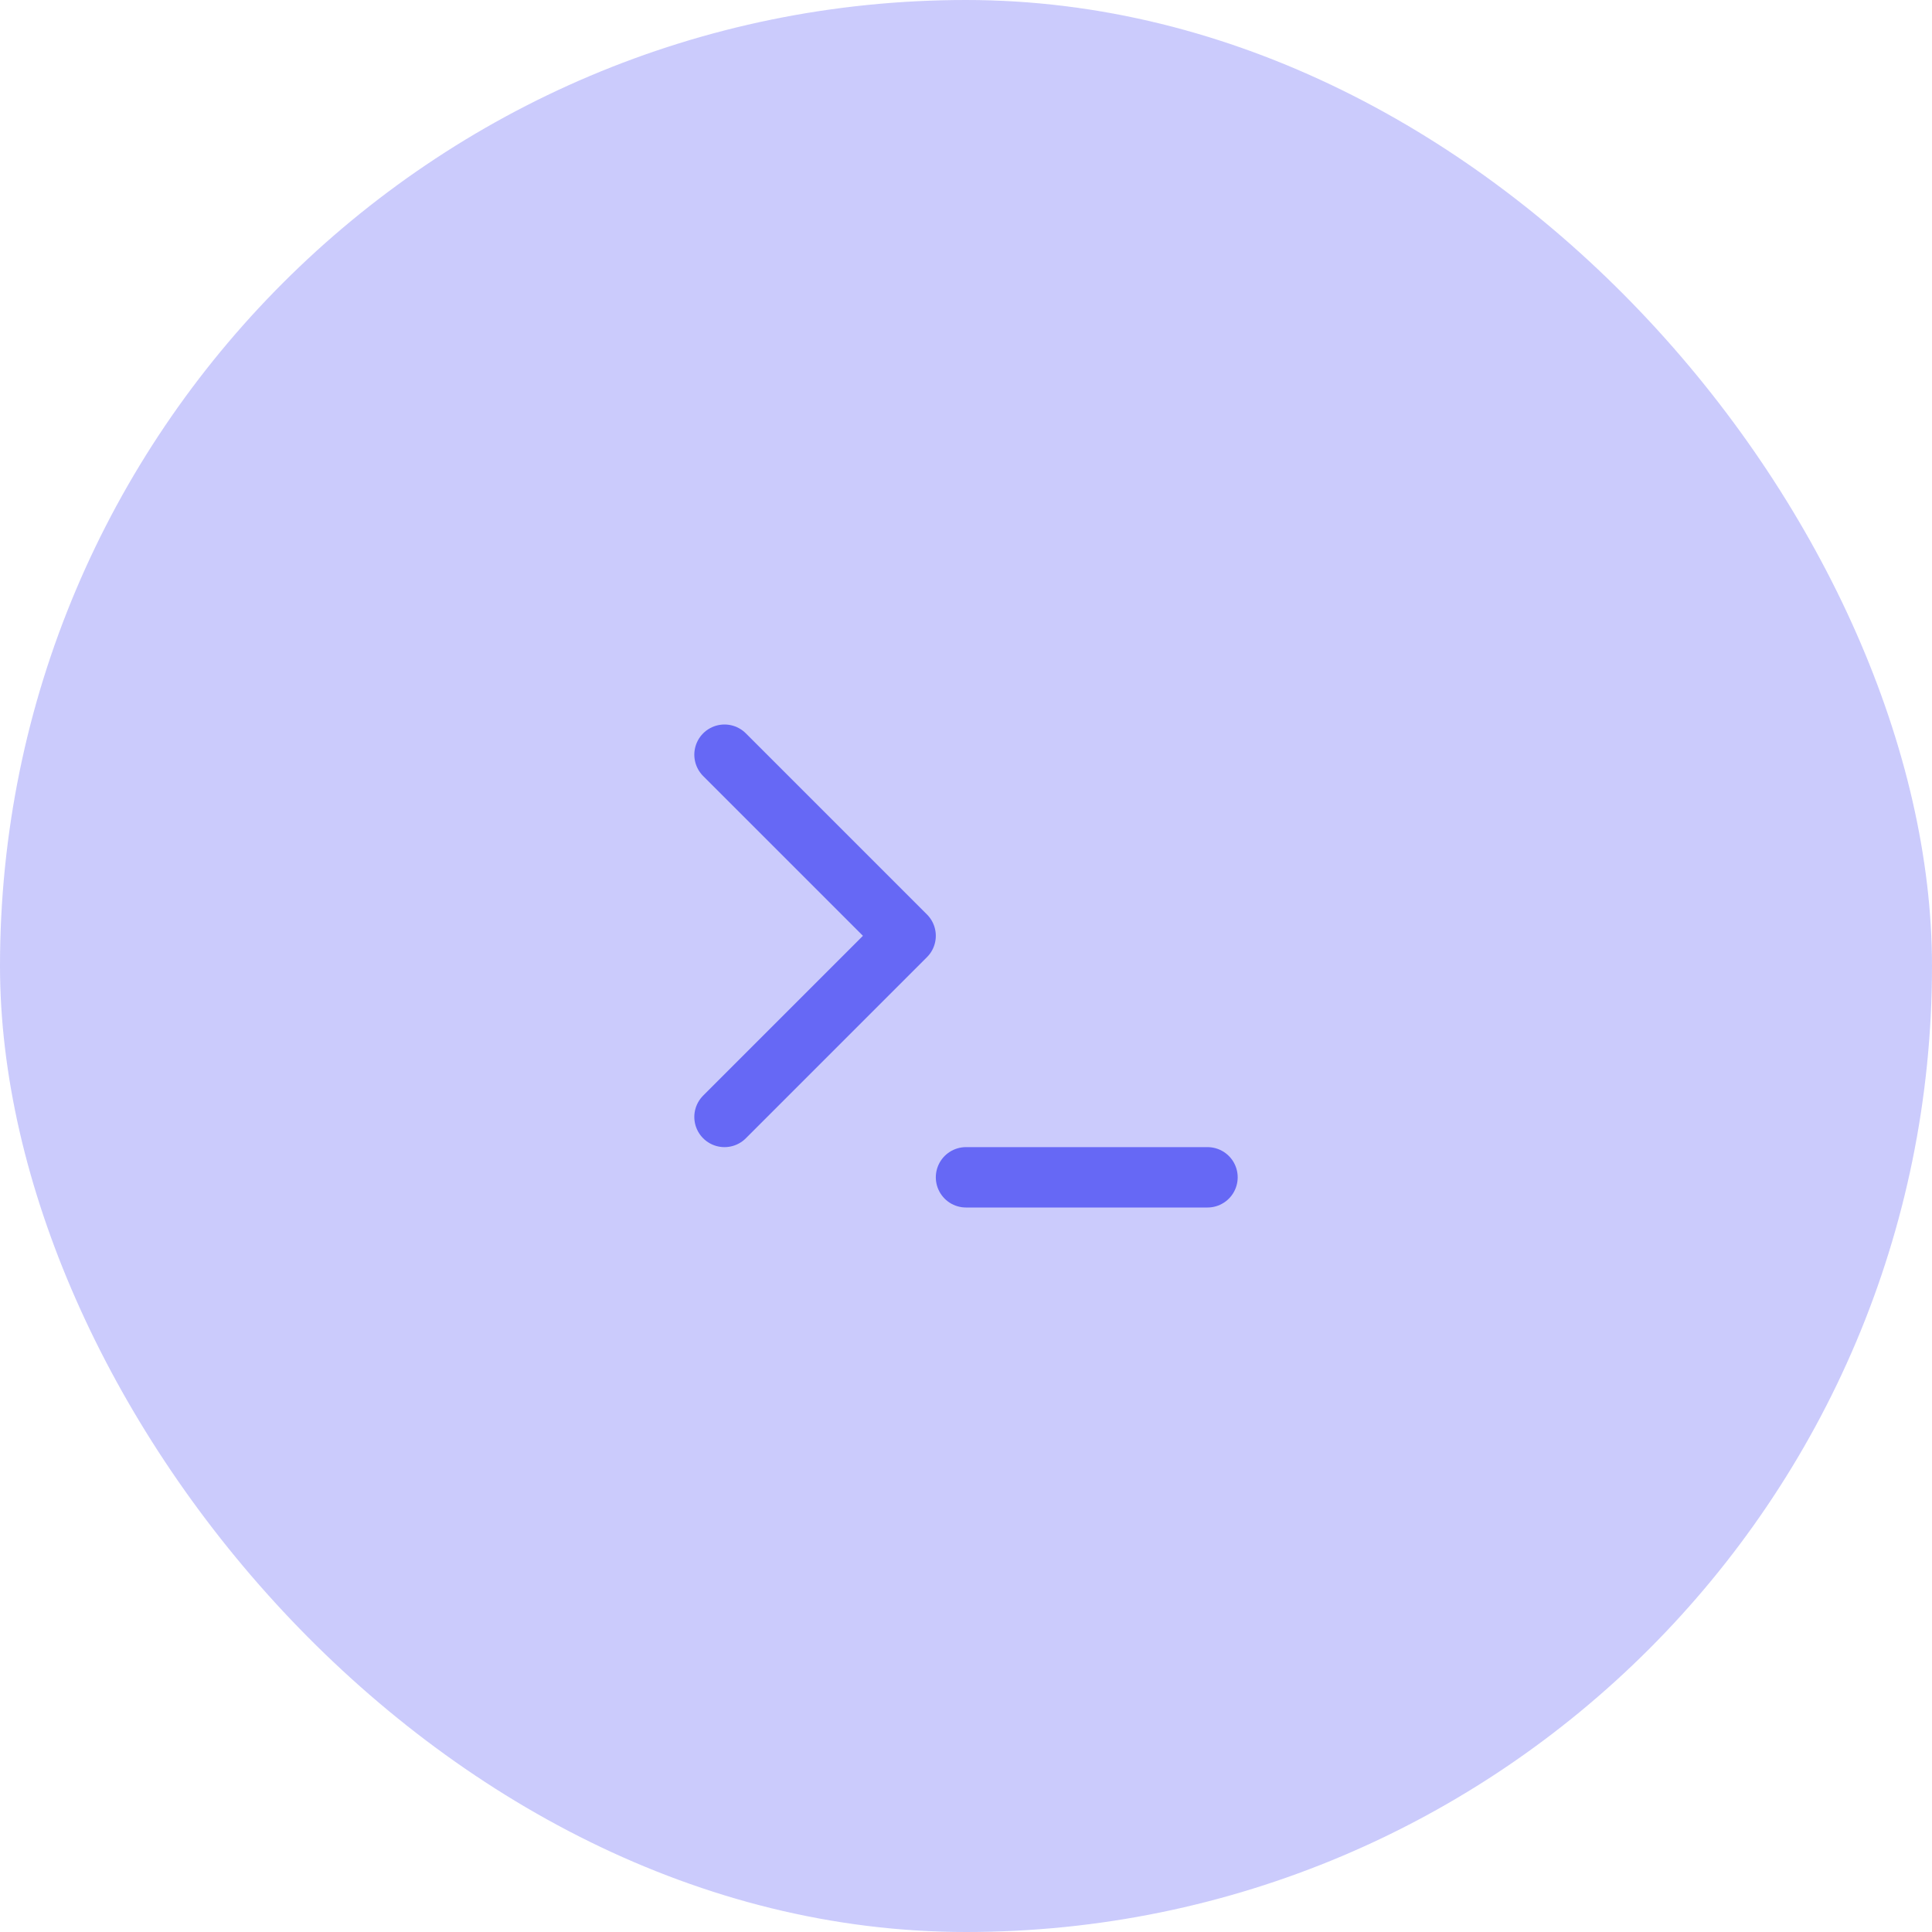 <svg width="64" height="64" viewBox="0 0 64 64" fill="none" xmlns="http://www.w3.org/2000/svg">
<rect width="64" height="64" rx="32" fill="#CBCBFC"/>
<path d="M24 37L30 31L24 25" stroke="#6668F5" stroke-width="2" stroke-linecap="round" stroke-linejoin="round"/>
<path d="M32 39H40" stroke="#6668F5" stroke-width="2" stroke-linecap="round" stroke-linejoin="round"/>
</svg>
